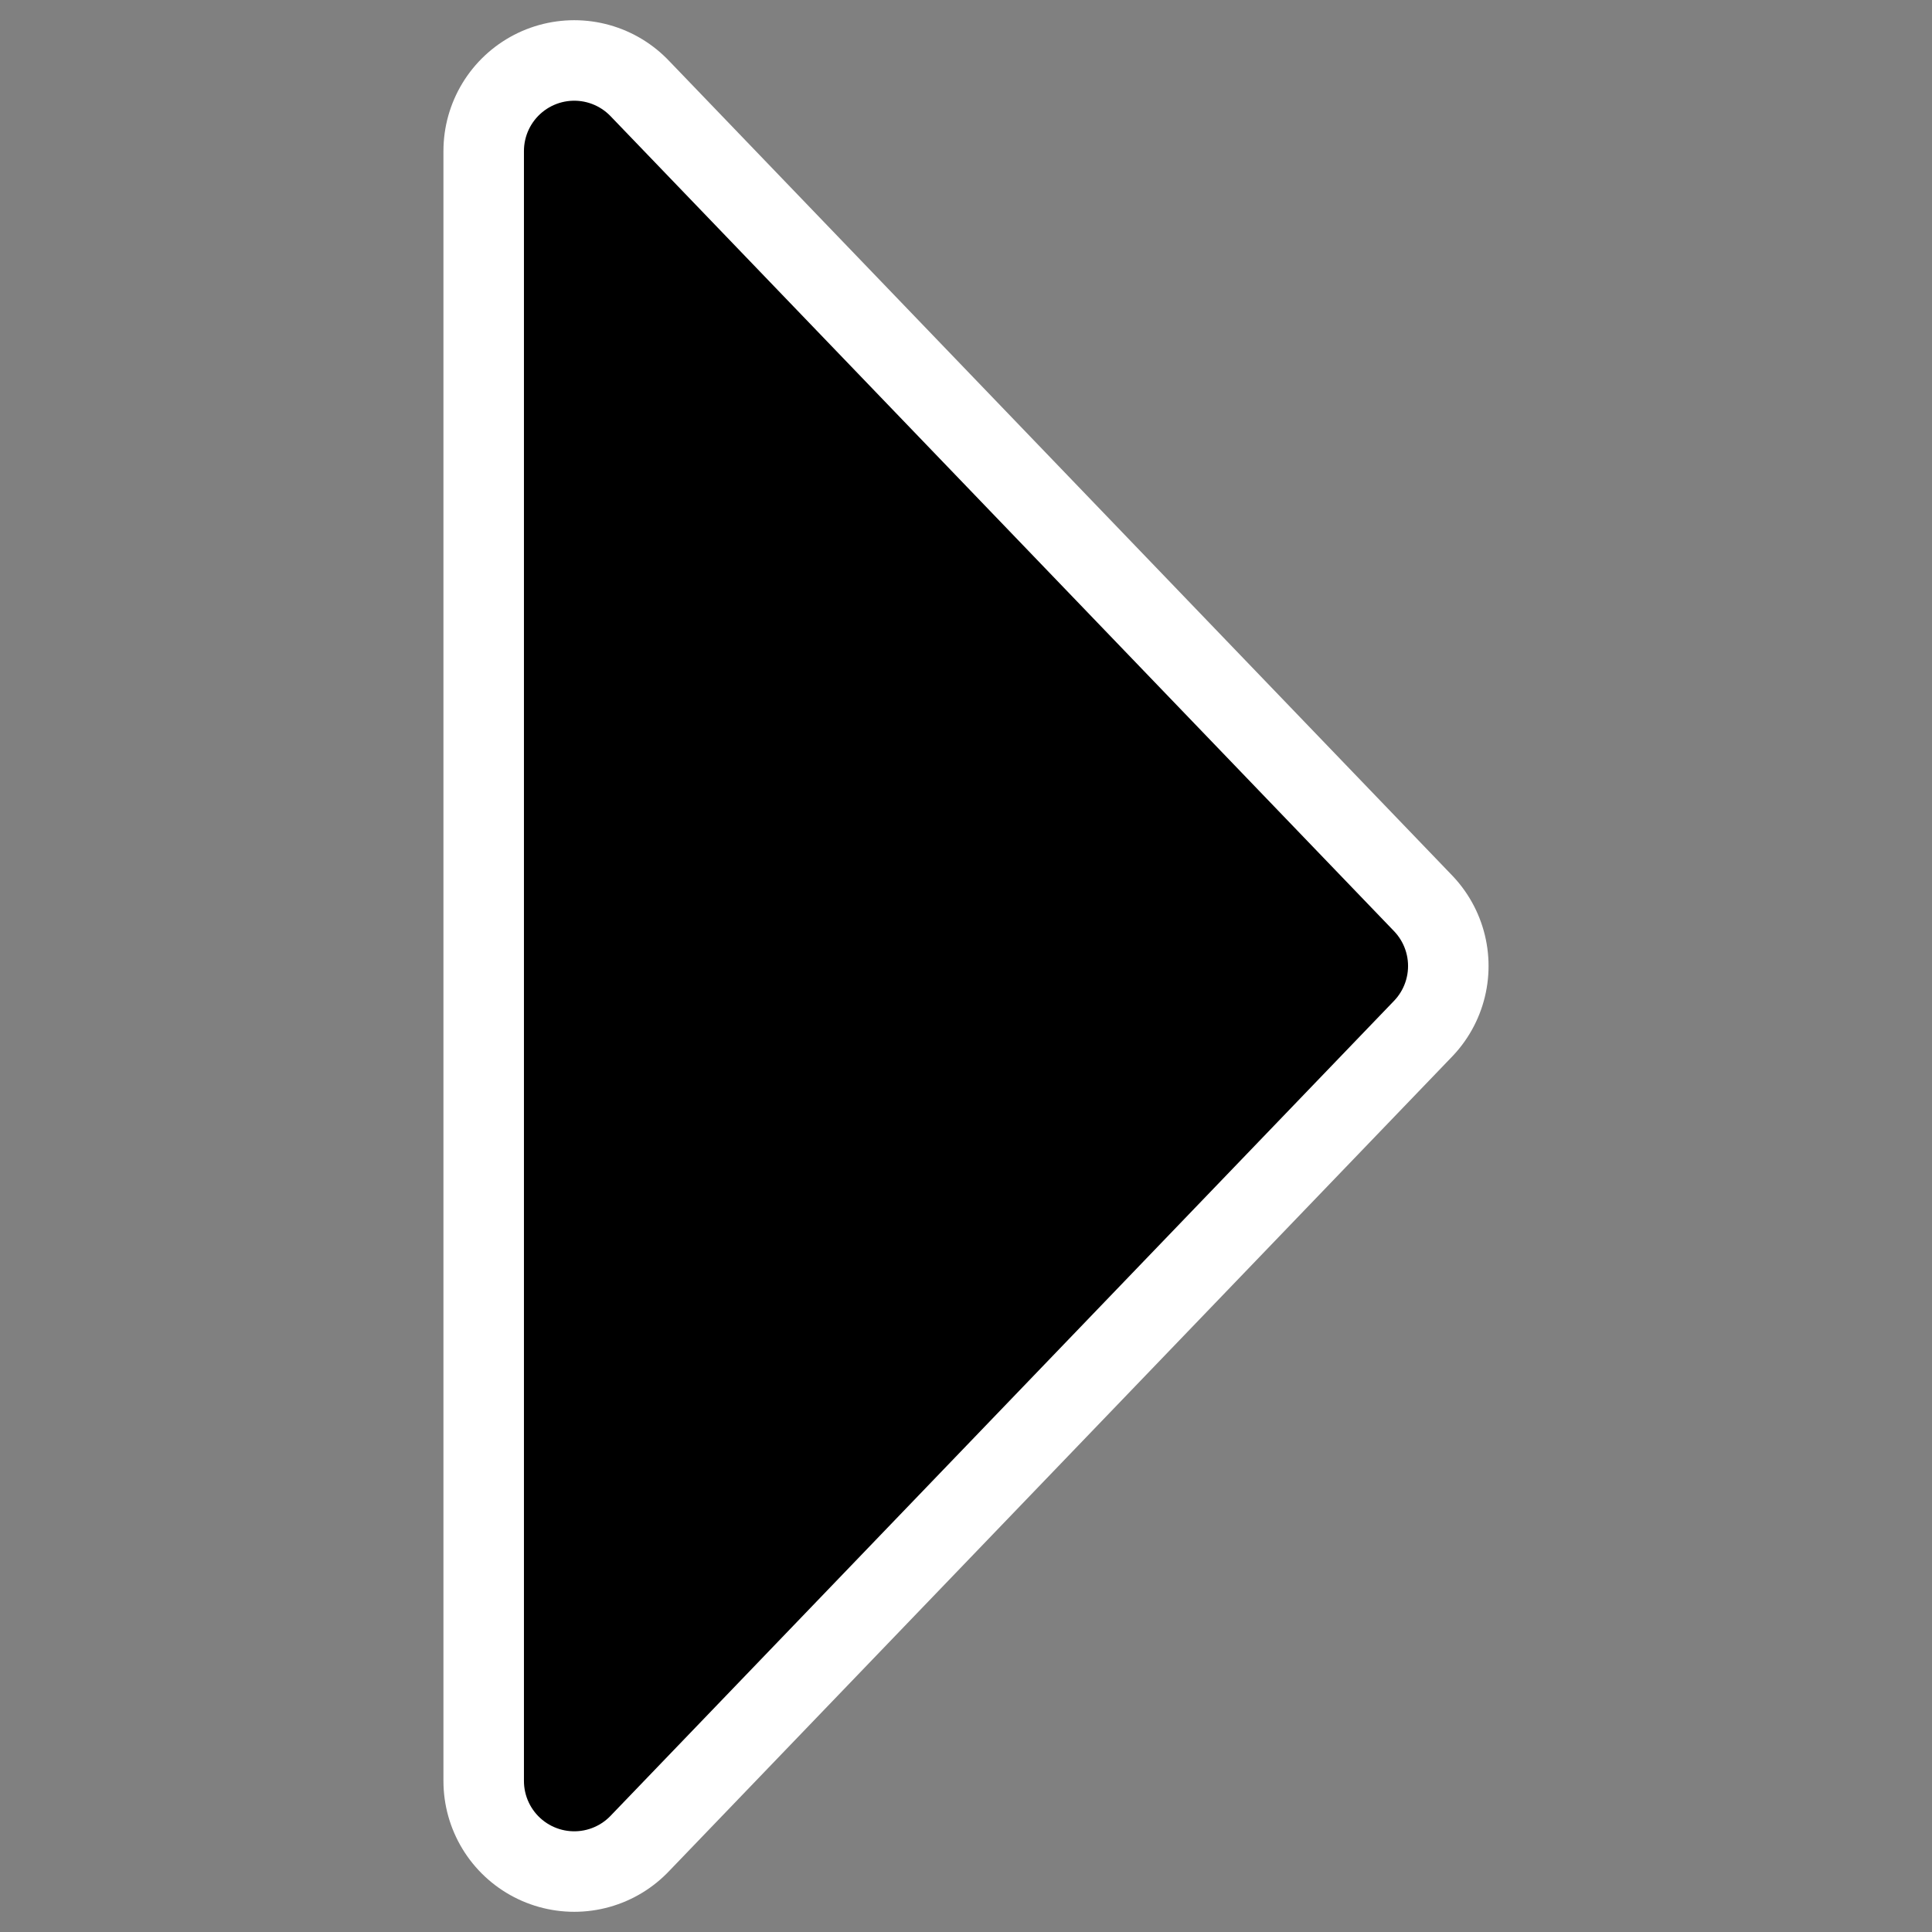 <?xml version="1.0" encoding="UTF-8"?>
<svg _SVGFile__filename="oldscale/actions/tab_left.svg" version="1.0" viewBox="0 0 60 60" xmlns="http://www.w3.org/2000/svg">
<rect x="0" y="0" width="60" height="60" fill="#808080" stroke="none"/>
<path d="m17.834 55.31 24.332-25.31-24.332-25.31v50.62z" fill="none" stroke="#fff" stroke-linecap="round" stroke-linejoin="round" stroke-width="8.125"/>
<path d="m17.834 55.31 24.332-25.31-24.332-25.31v50.62z" fill-rule="evenodd" stroke="#000" stroke-linecap="round" stroke-linejoin="round" stroke-width="3.125"/>
</svg>
